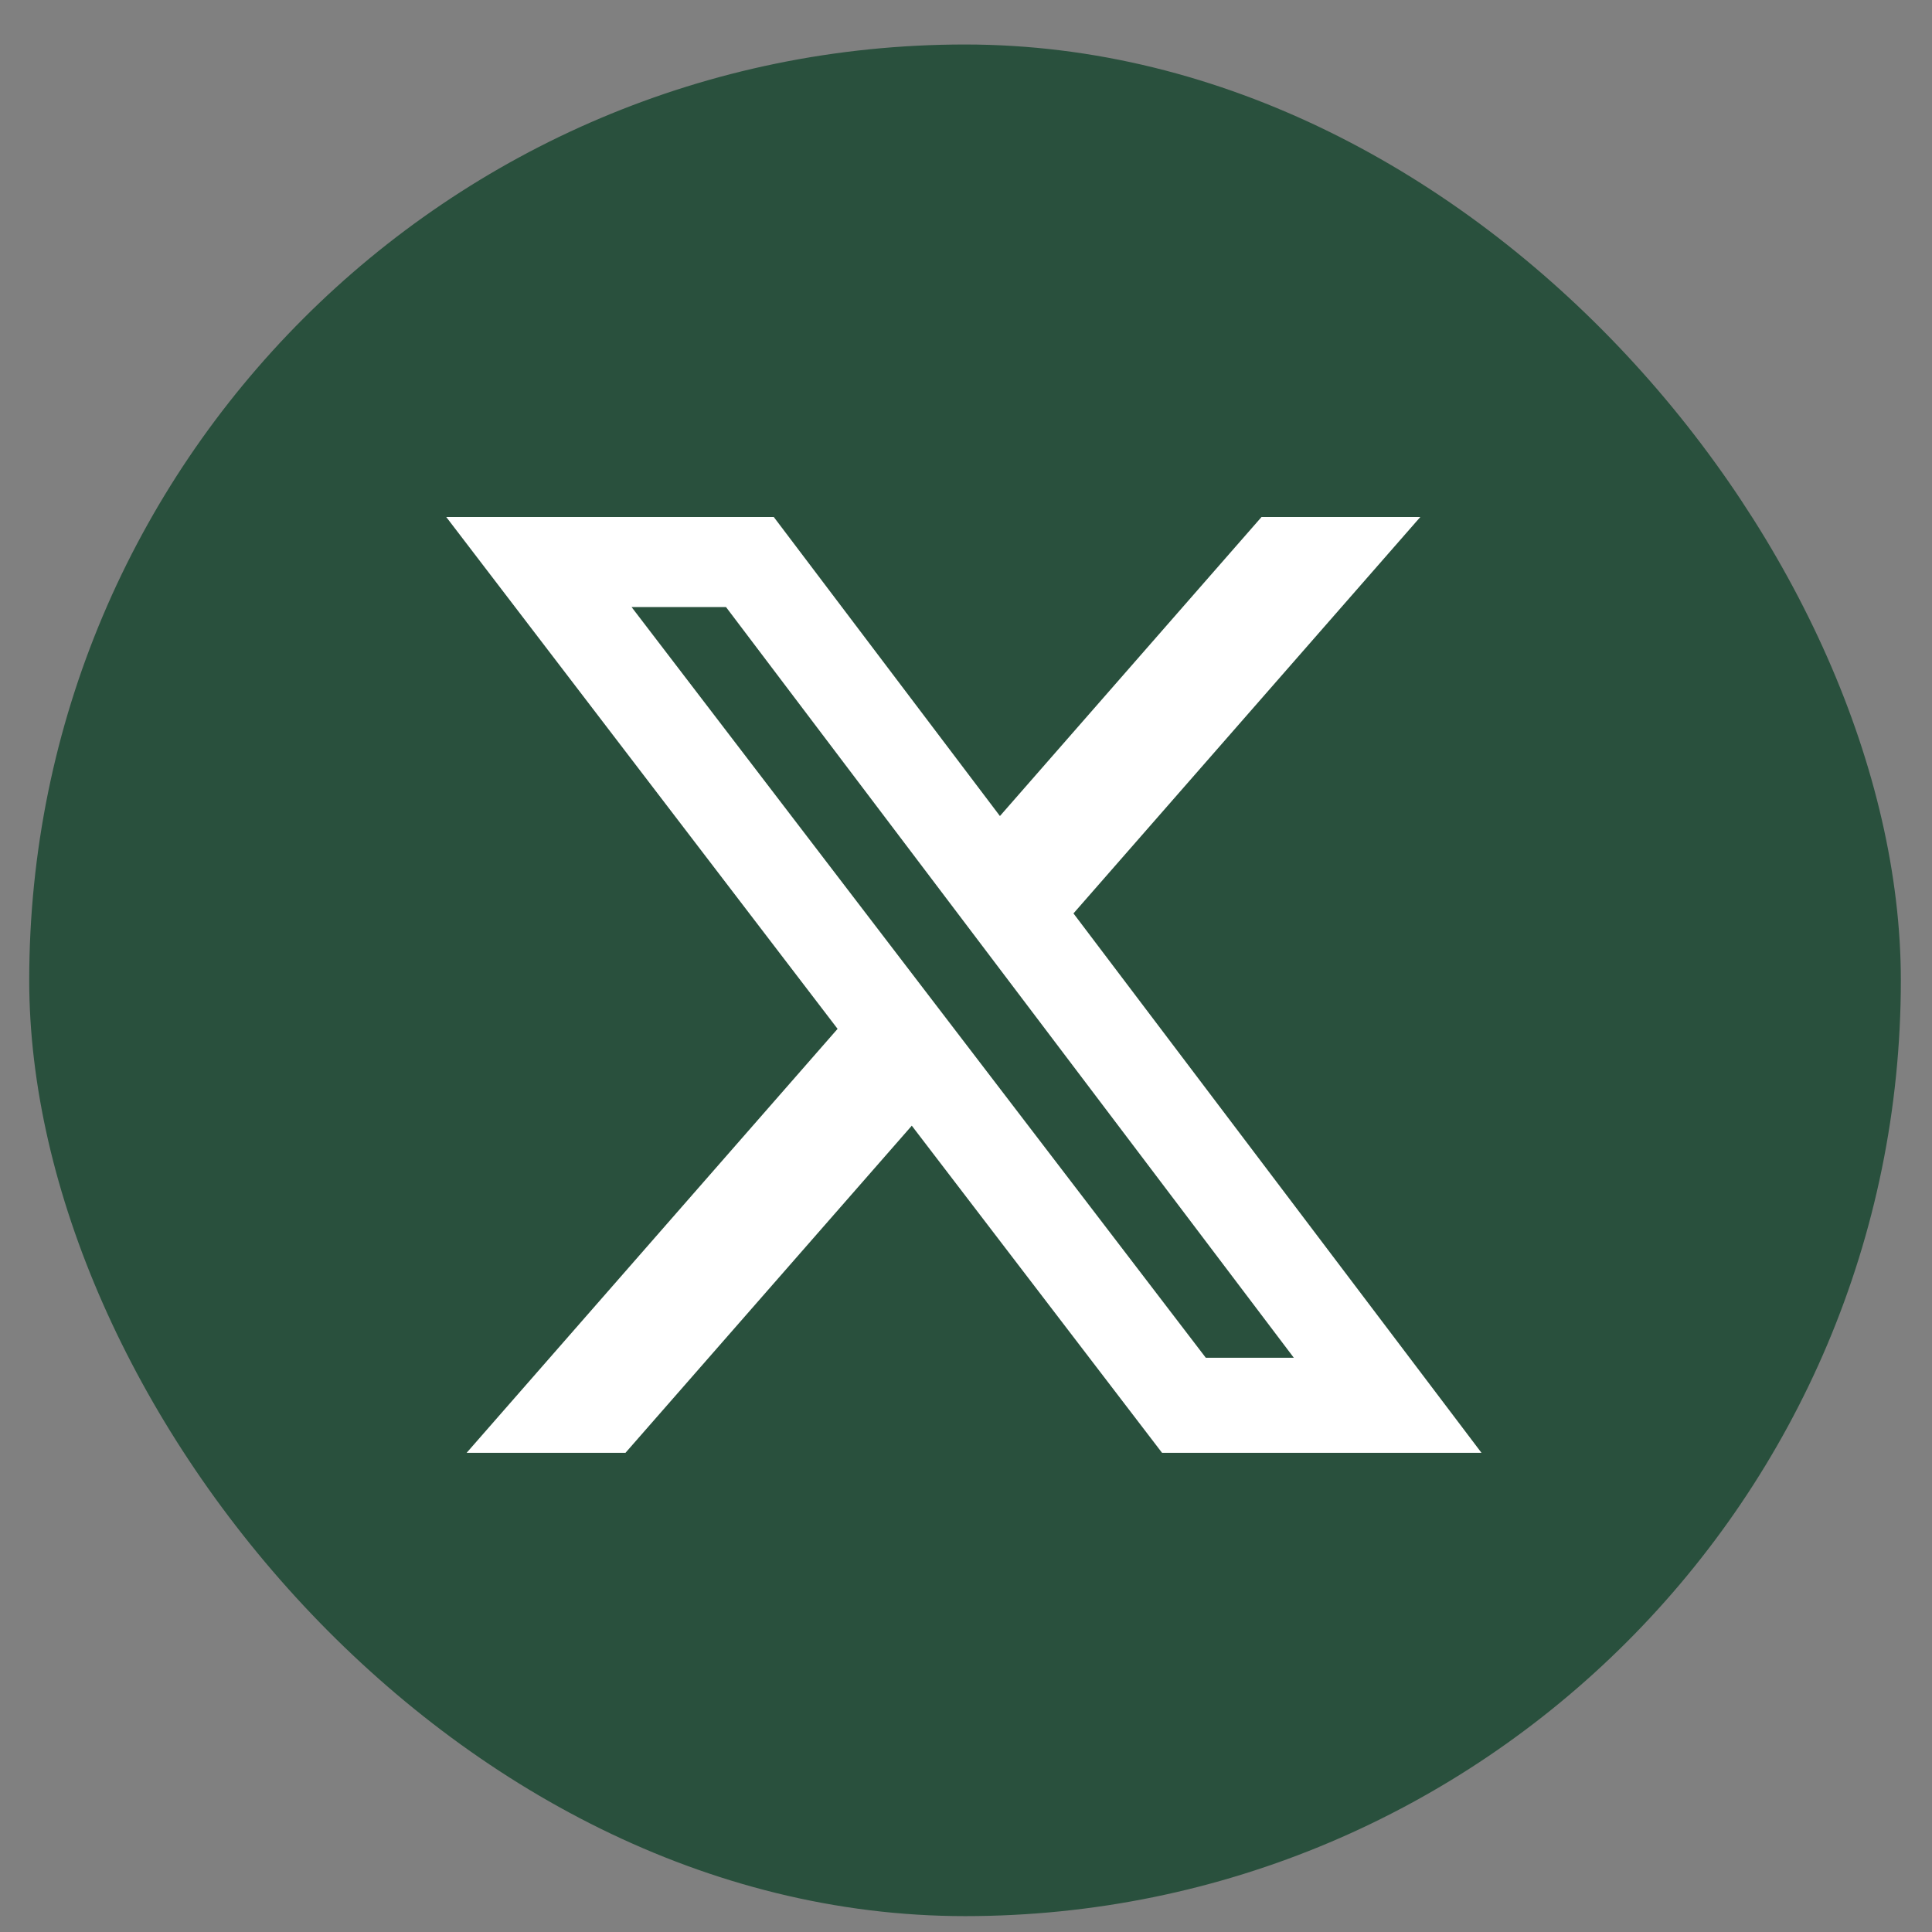 <svg width="32" height="32" viewBox="0 0 32 32" fill="none" xmlns="http://www.w3.org/2000/svg">
<rect x="0" y="0" width="32" height="32" fill="#808080" stroke="none"/>
<rect x="0.484" y="0.737" width="31" height="31" rx="15.5" fill="#29503D"/>
<path d="M20.895 8.563H23.525L17.78 15.129L24.538 24.063H19.247L15.102 18.645L10.36 24.063H7.729L13.873 17.041L7.391 8.563H12.816L16.562 13.516L20.895 8.563ZM19.972 22.489H21.43L12.025 10.055H10.461L19.972 22.489Z" fill="white"/>
</svg>
